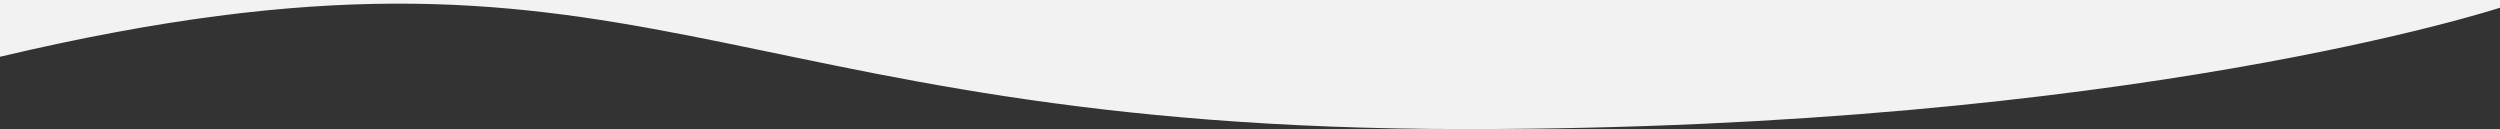 <?xml version="1.0" encoding="utf-8"?>
<!-- Generator: Adobe Illustrator 16.0.3, SVG Export Plug-In . SVG Version: 6.00 Build 0)  -->
<!DOCTYPE svg PUBLIC "-//W3C//DTD SVG 1.1//EN" "http://www.w3.org/Graphics/SVG/1.1/DTD/svg11.dtd">
<svg version="1.1" id="Capa_1" xmlns="http://www.w3.org/2000/svg" xmlns:xlink="http://www.w3.org/1999/xlink" x="0px" y="0px"
	 width="1400px" height="72.279px" viewBox="0 0 1400 72.279" enable-background="new 0 0 1400 72.279" xml:space="preserve">
<rect x="0" y="0" width="1400" height="72.279" fill="#333333" stroke="none"/>
<path fill="#F2F2F2" d="M821.084,72.279C1193.065,72.279,1400,4.313,1400,4.313V0H0v31.782
	C362.107-53.714,393.084,72.279,821.084,72.279z"/>
</svg>
